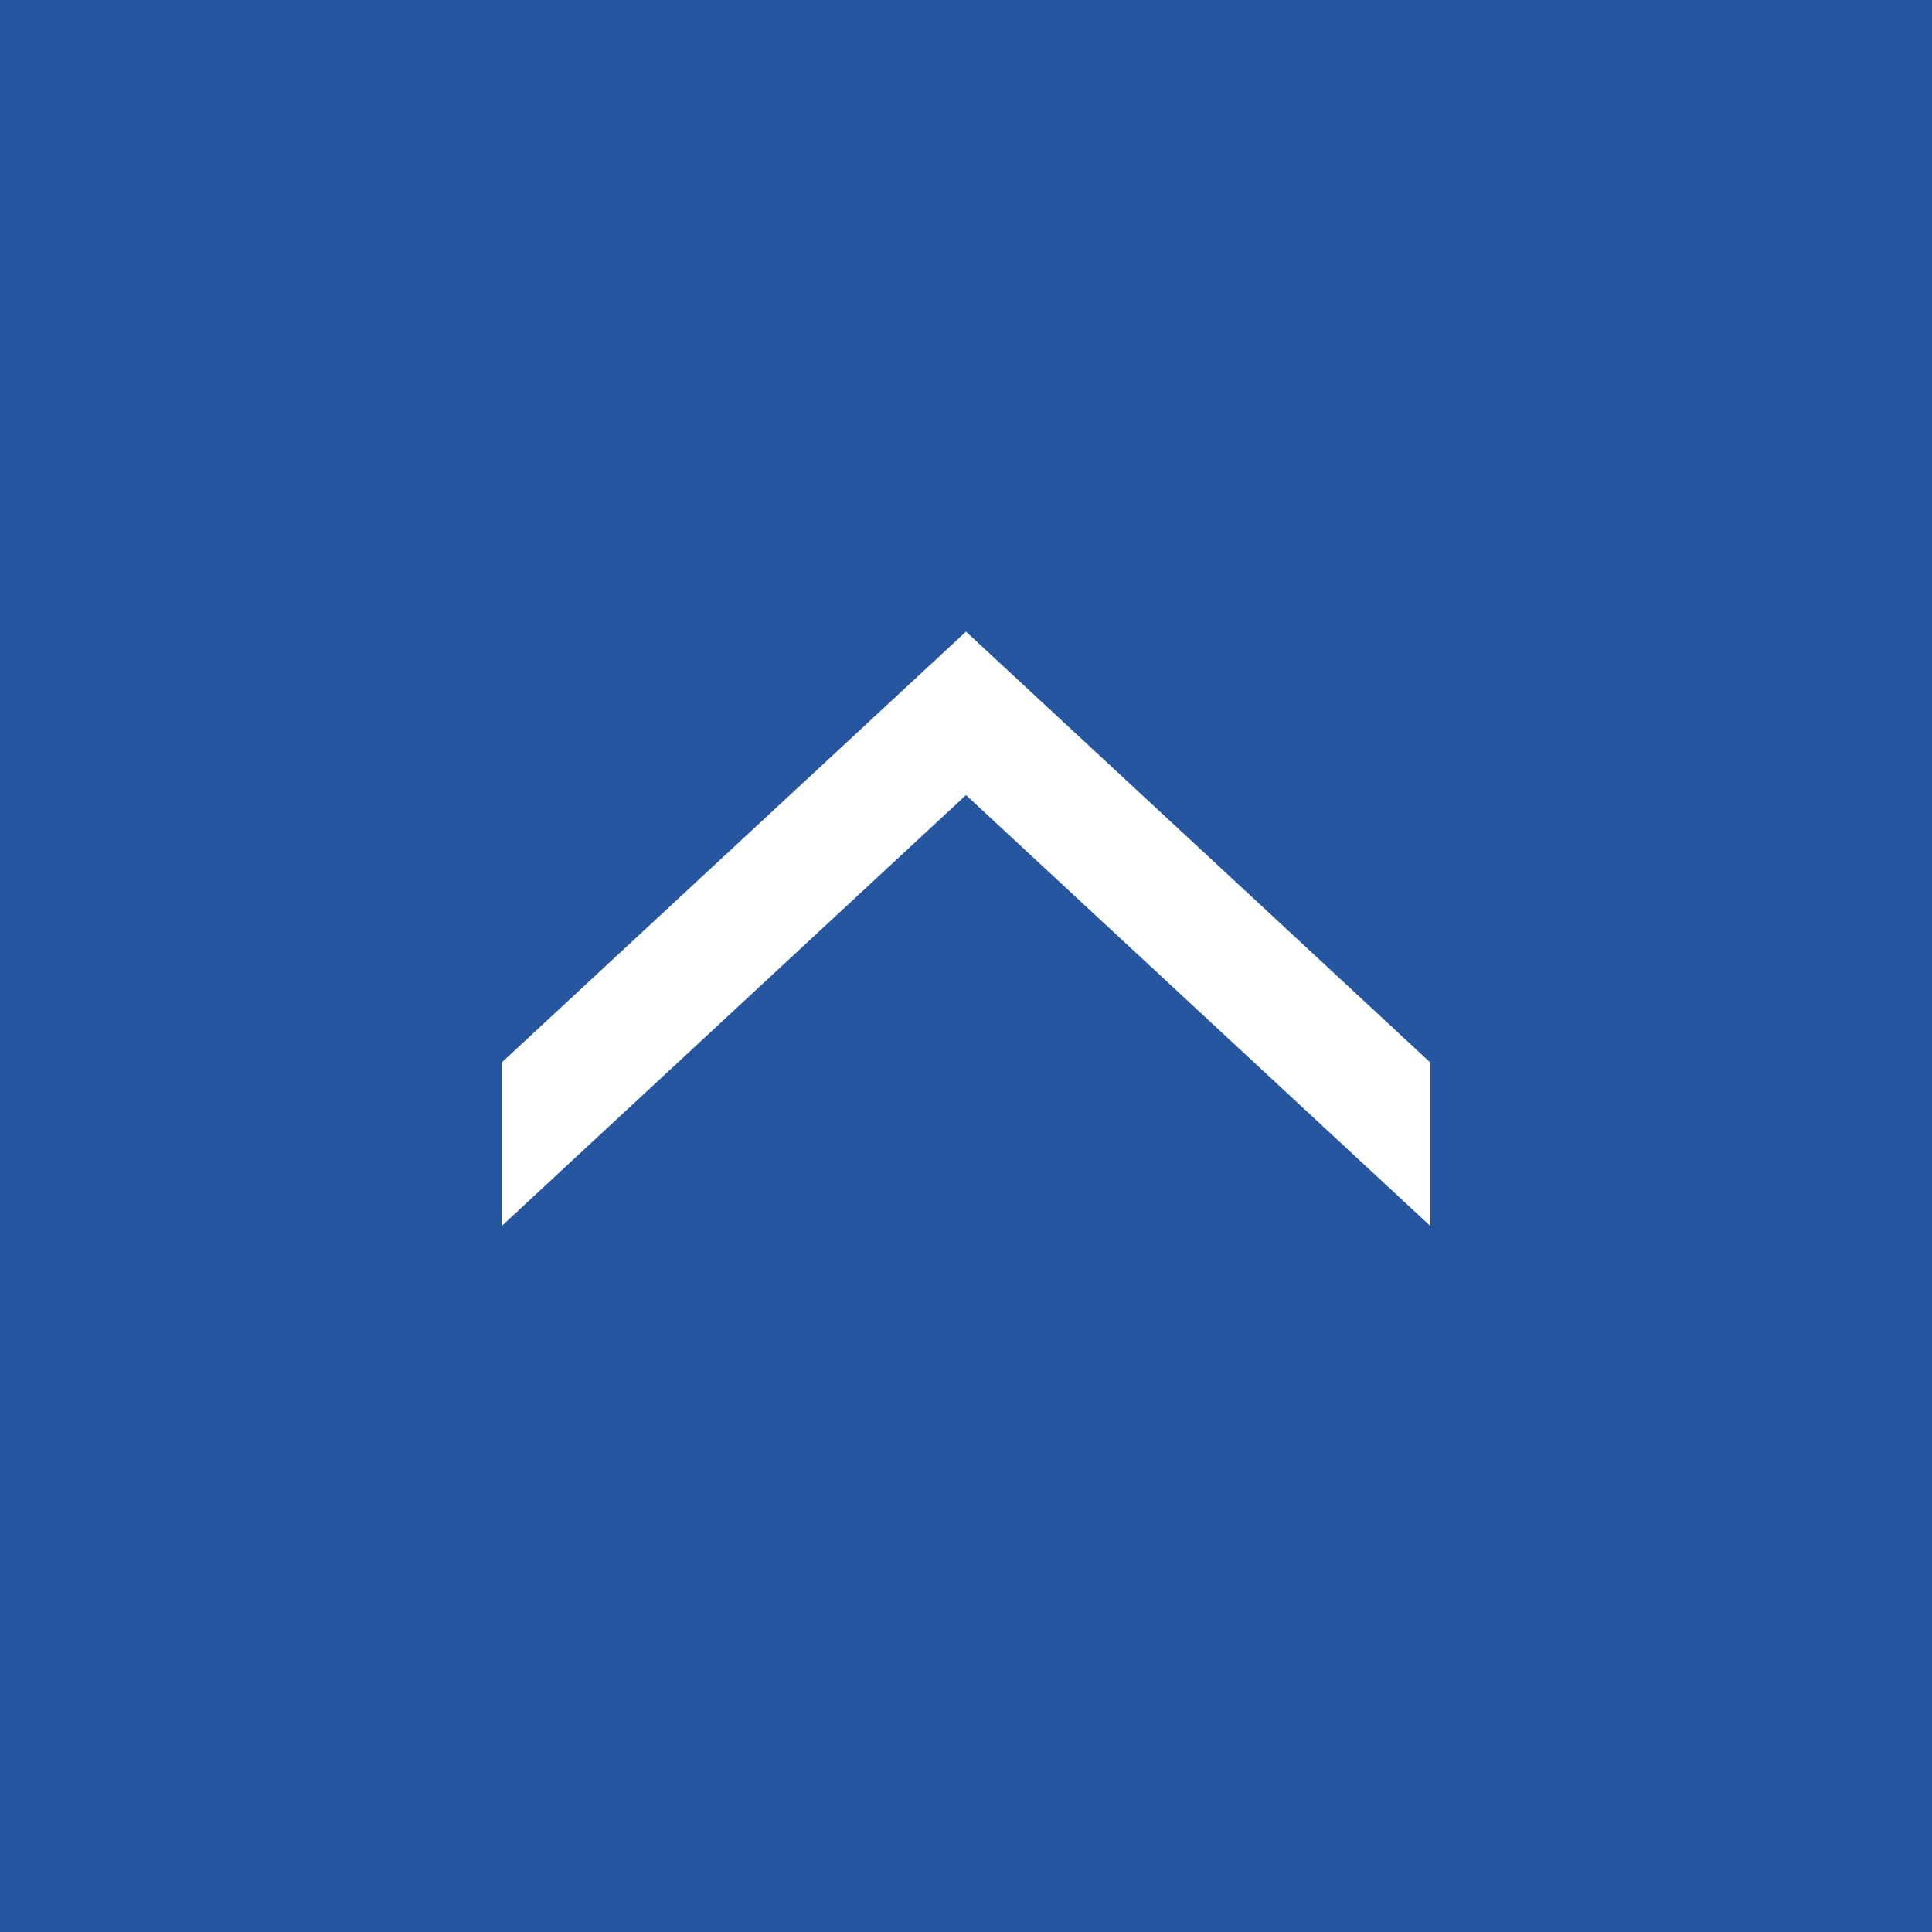 <?xml version="1.0" encoding="utf-8"?>
<!-- Generator: Adobe Illustrator 23.0.3, SVG Export Plug-In . SVG Version: 6.00 Build 0)  -->
<svg version="1.1" id="Layer_1" xmlns="http://www.w3.org/2000/svg" xmlns:xlink="http://www.w3.org/1999/xlink" x="0px" y="0px"
	 viewBox="0 0 52 52" style="enable-background:new 0 0 52 52;" xml:space="preserve">
<style type="text/css">
	.st0{fill:#26569F;}
	.st1{fill:#FFFFFF;}
</style>
<path class="st0" d="M0,0h52v52H0V0z"/>
<path class="st1" d="M38.5,33L26,21.4L13.5,33v-4.4L26,17l12.5,11.6C38.5,28.6,38.5,33,38.5,33z"/>
</svg>
